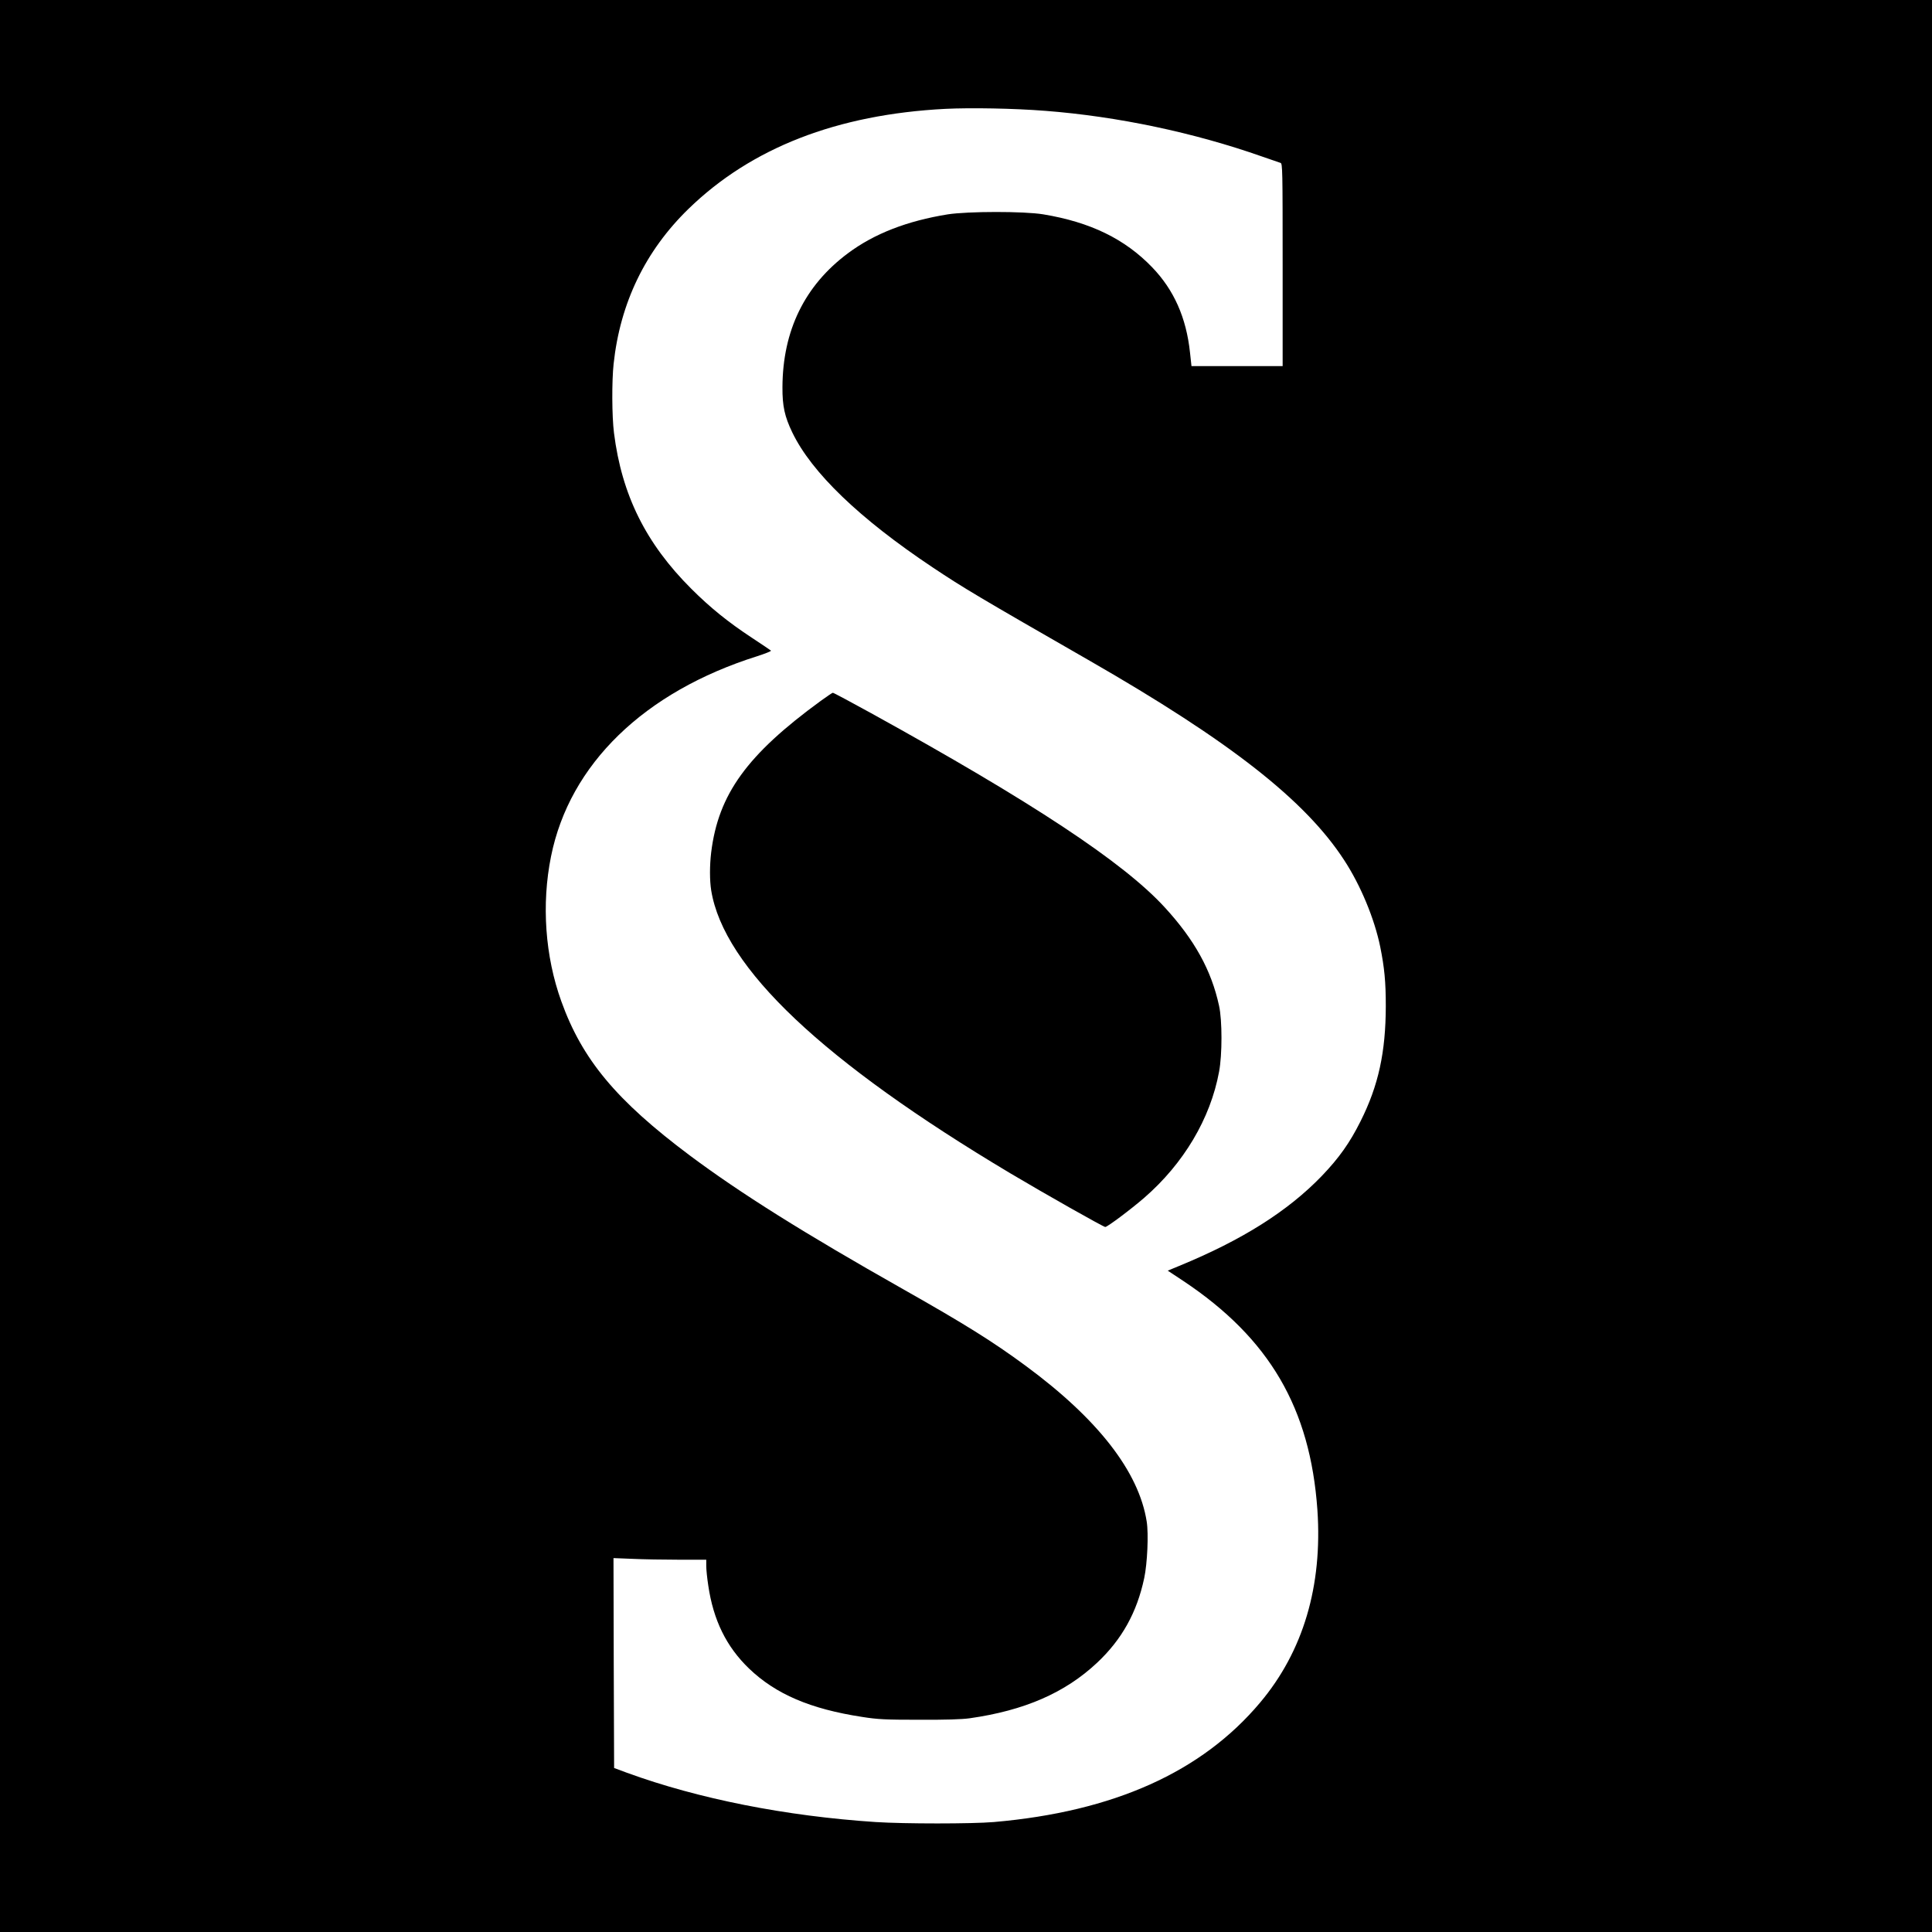 <?xml version="1.0" standalone="no"?>
<!DOCTYPE svg PUBLIC "-//W3C//DTD SVG 20010904//EN"
 "http://www.w3.org/TR/2001/REC-SVG-20010904/DTD/svg10.dtd">
<svg version="1.0" xmlns="http://www.w3.org/2000/svg"
 width="1562pt" height="1562pt" viewBox="0 0 1562 1562"
 preserveAspectRatio="xMidYMid meet">
<g transform="translate(0,1562) scale(0.1,-0.1)"
fill="#000000" stroke="none">
<path d="M0 7810 l0 -7810 7810 0 7810 0 0 7810 0 7810 -7810 0 -7810 0 0
-7810z m8450 6914 c584 -45 1201 -175 1755 -370 72 -25 138 -48 148 -51 16 -5
17 -53 17 -824 l0 -819 -368 0 -369 0 -12 110 c-30 282 -130 506 -305 688
-222 231 -501 366 -881 429 -156 26 -610 25 -772 0 -329 -53 -595 -156 -808
-315 -349 -260 -527 -624 -529 -1082 -1 -153 18 -238 79 -365 156 -325 544
-698 1135 -1092 255 -170 373 -240 1270 -755 1135 -652 1744 -1129 2058 -1613
132 -202 244 -471 291 -700 34 -169 45 -282 45 -480 -1 -372 -59 -641 -204
-930 -87 -174 -173 -296 -314 -443 -274 -284 -642 -517 -1153 -727 l-92 -38
127 -84 c696 -464 1025 -1028 1083 -1850 42 -615 -114 -1143 -463 -1558 -472
-562 -1184 -882 -2153 -966 -176 -15 -724 -15 -955 0 -729 48 -1434 188 -2010
398 l-105 39 -3 848 -2 849 152 -6 c83 -4 252 -7 375 -7 l223 0 0 -51 c0 -28
7 -98 16 -156 41 -282 147 -497 330 -673 216 -207 496 -327 914 -391 126 -20
187 -23 460 -23 212 -1 346 3 410 12 443 63 771 206 1030 449 201 189 322 407
381 685 25 118 36 356 20 456 -63 403 -394 829 -979 1260 -266 196 -490 336
-992 620 -805 455 -1317 777 -1724 1081 -593 444 -869 775 -1038 1246 -131
363 -161 785 -83 1171 150 746 753 1331 1668 1619 65 21 115 41 110 45 -4 4
-73 50 -153 103 -193 127 -339 245 -491 397 -368 367 -562 759 -625 1260 -17
134 -18 420 -3 558 53 493 256 913 605 1253 508 494 1201 764 2078 809 204 10
554 4 806 -16z"/>
<path d="M6635 9953 c-595 -434 -827 -754 -885 -1223 -13 -107 -13 -227 0
-309 102 -626 903 -1383 2420 -2288 279 -166 751 -433 766 -433 17 0 209 144
315 236 319 277 535 640 605 1019 26 137 26 415 0 533 -62 287 -198 534 -442
799 -334 363 -1070 849 -2371 1567 -166 91 -305 166 -310 165 -4 0 -48 -30
-98 -66z"/>
</g>
</svg>
